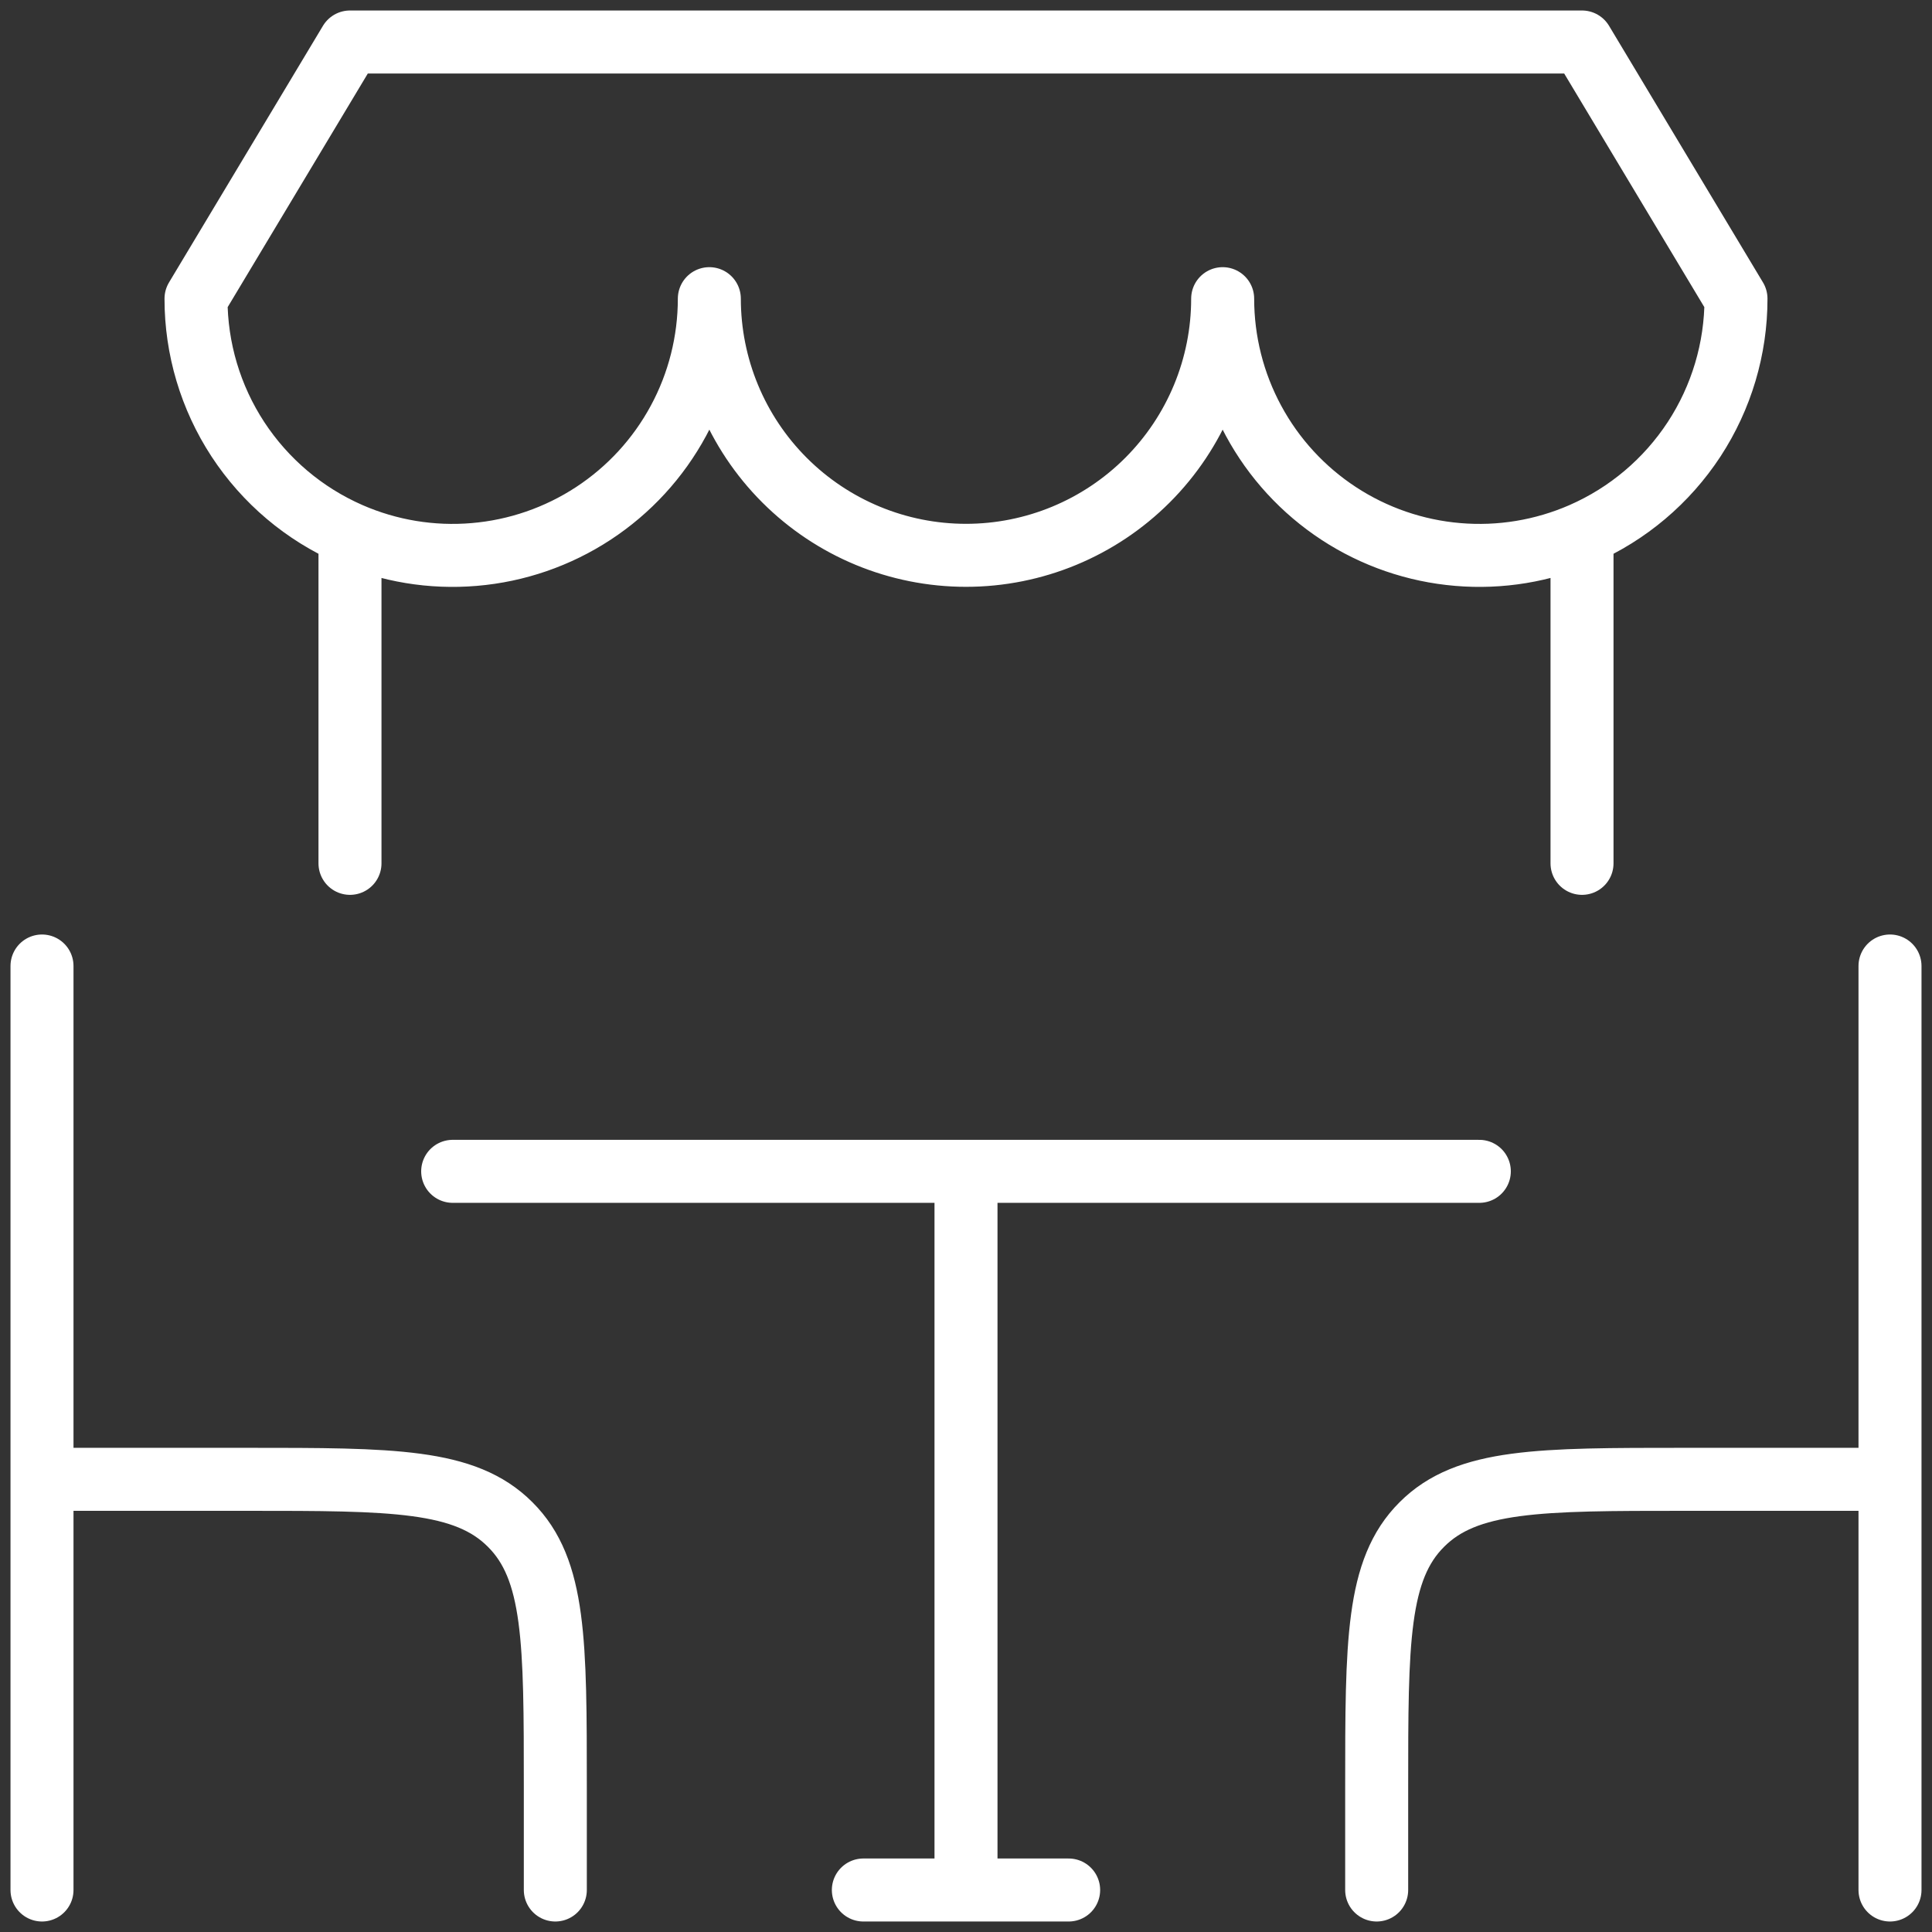 <?xml version="1.0" encoding="UTF-8"?>
<svg xmlns="http://www.w3.org/2000/svg" width="46" height="46" viewBox="0 0 46 46" fill="none">
  <rect x="0" y="0" width="46" height="46" fill="#333333" stroke="none"/>
  <path d="M37.667 12.714C38.757 12.238 39.684 11.454 40.336 10.459C40.987 9.464 41.334 8.3 41.333 7.111L37.667 1H8.333L4.667 7.111C4.666 8.3 5.013 9.464 5.664 10.459C6.316 11.454 7.243 12.238 8.333 12.714M37.667 12.714C36.736 13.12 35.72 13.288 34.709 13.202C33.697 13.117 32.723 12.781 31.874 12.225C31.025 11.669 30.328 10.911 29.846 10.018C29.363 9.125 29.111 8.126 29.111 7.111C29.111 8.732 28.467 10.286 27.321 11.432C26.175 12.578 24.621 13.222 23 13.222C21.379 13.222 19.825 12.578 18.679 11.432C17.533 10.286 16.889 8.732 16.889 7.111C16.889 8.126 16.637 9.125 16.154 10.018C15.672 10.911 14.975 11.669 14.126 12.225C13.277 12.781 12.303 13.117 11.291 13.202C10.28 13.288 9.263 13.12 8.333 12.714M37.667 12.714V20.556M8.333 12.714V20.556M1 23V35.222M1 35.222H5.889C9.345 35.222 11.074 35.222 12.147 36.298C13.222 37.368 13.222 39.097 13.222 42.556V45M1 35.222V45M45 23V35.222M45 35.222H40.111C36.655 35.222 34.926 35.222 33.853 36.298C32.778 37.368 32.778 39.097 32.778 42.556V45M45 35.222V45M10.778 27.889H23M23 27.889H35.222M23 27.889V45M23 45H20.556M23 45H25.444" stroke="white" stroke-width="1.5" stroke-linecap="round" stroke-linejoin="round"></path>
</svg>
